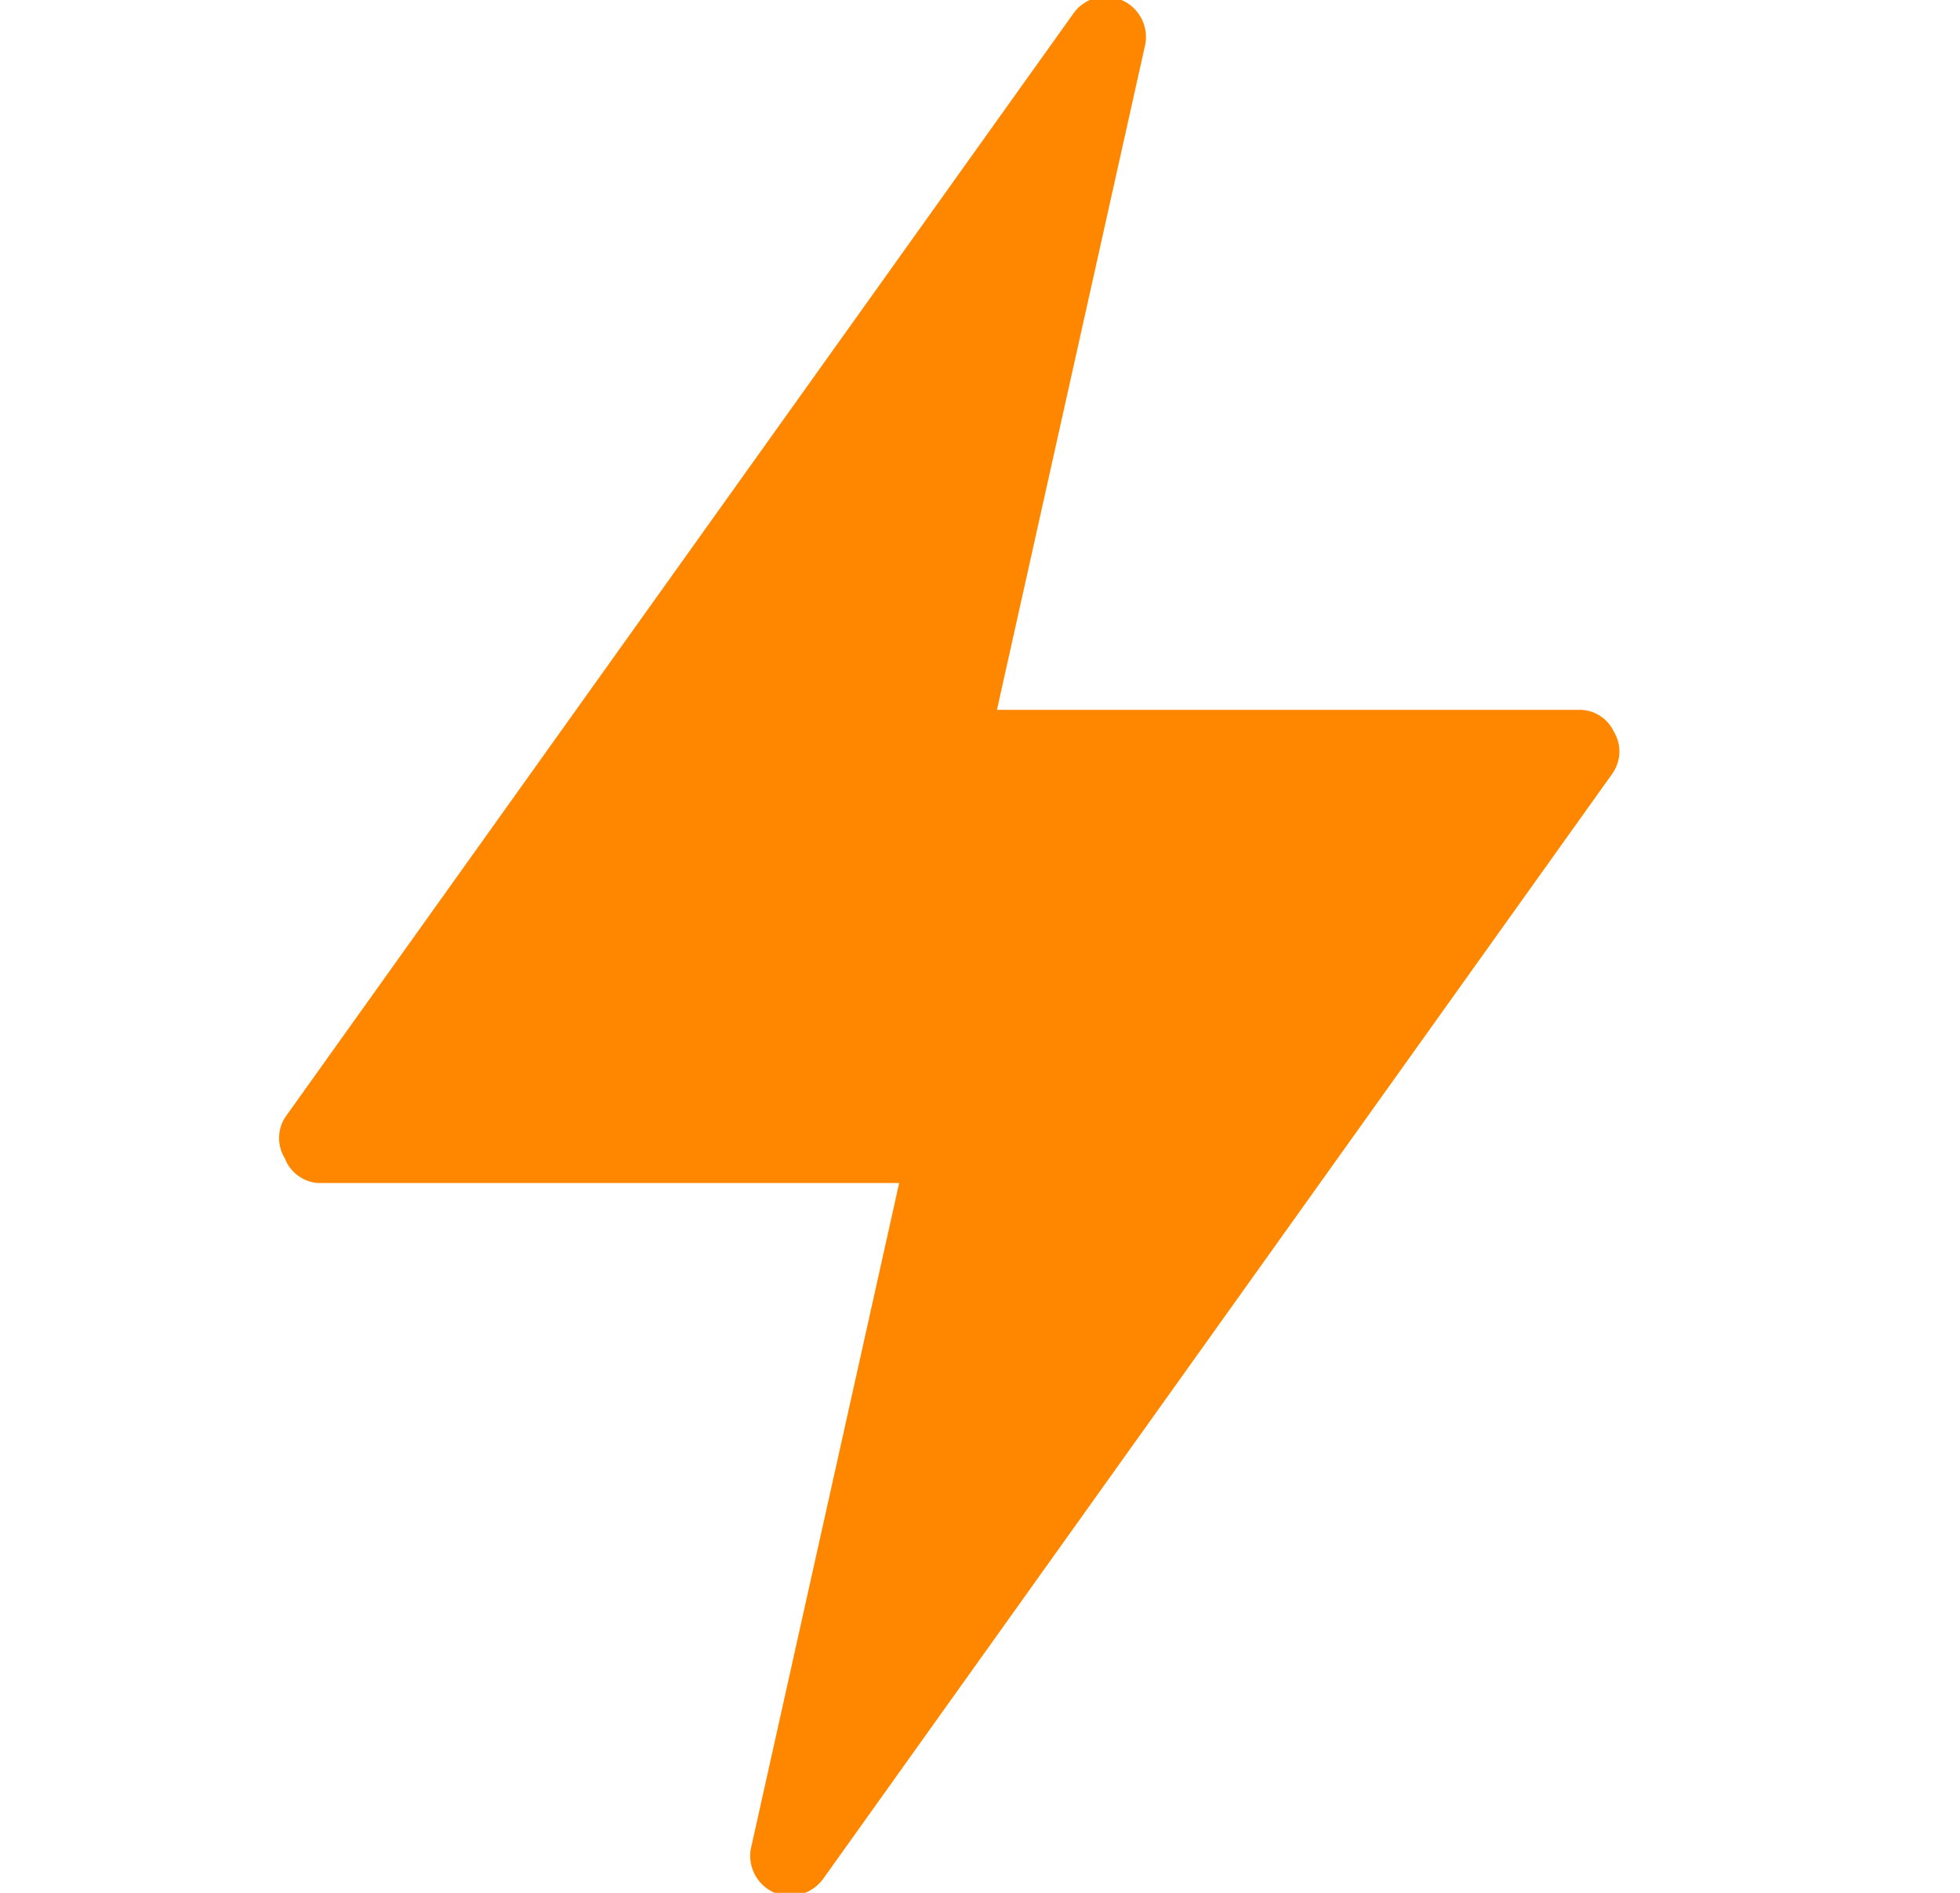 <svg width="29" height="28" viewBox="0 0 29 28" fill="none" xmlns="http://www.w3.org/2000/svg">
<g clip-path="url(#clip0_261_1419)">
<path d="M23.874 10.815C23.828 10.719 23.755 10.638 23.664 10.583C23.573 10.527 23.468 10.498 23.361 10.5H14.751L16.933 0.712C16.973 0.572 16.96 0.423 16.898 0.292C16.836 0.161 16.728 0.057 16.594 -4.78923e-05C16.471 -0.054 16.333 -0.064 16.203 -0.028C16.073 0.008 15.96 0.088 15.883 0.198L4.216 16.532C4.159 16.623 4.129 16.728 4.129 16.835C4.129 16.942 4.159 17.047 4.216 17.138C4.254 17.237 4.319 17.323 4.404 17.387C4.488 17.451 4.589 17.49 4.694 17.5H13.304L11.123 27.288C11.083 27.428 11.095 27.577 11.157 27.708C11.22 27.839 11.328 27.943 11.461 28C11.585 28.05 11.722 28.058 11.851 28.022C11.979 27.986 12.092 27.908 12.173 27.802L23.839 11.468C23.911 11.376 23.953 11.264 23.96 11.147C23.966 11.03 23.936 10.914 23.874 10.815Z" fill="#FF8700"/>
</g>
<defs>
<clipPath id="clip0_261_1419">
<rect width="28" height="28" fill="white" transform="translate(0.027)"/>
</clipPath>
</defs>
</svg>
